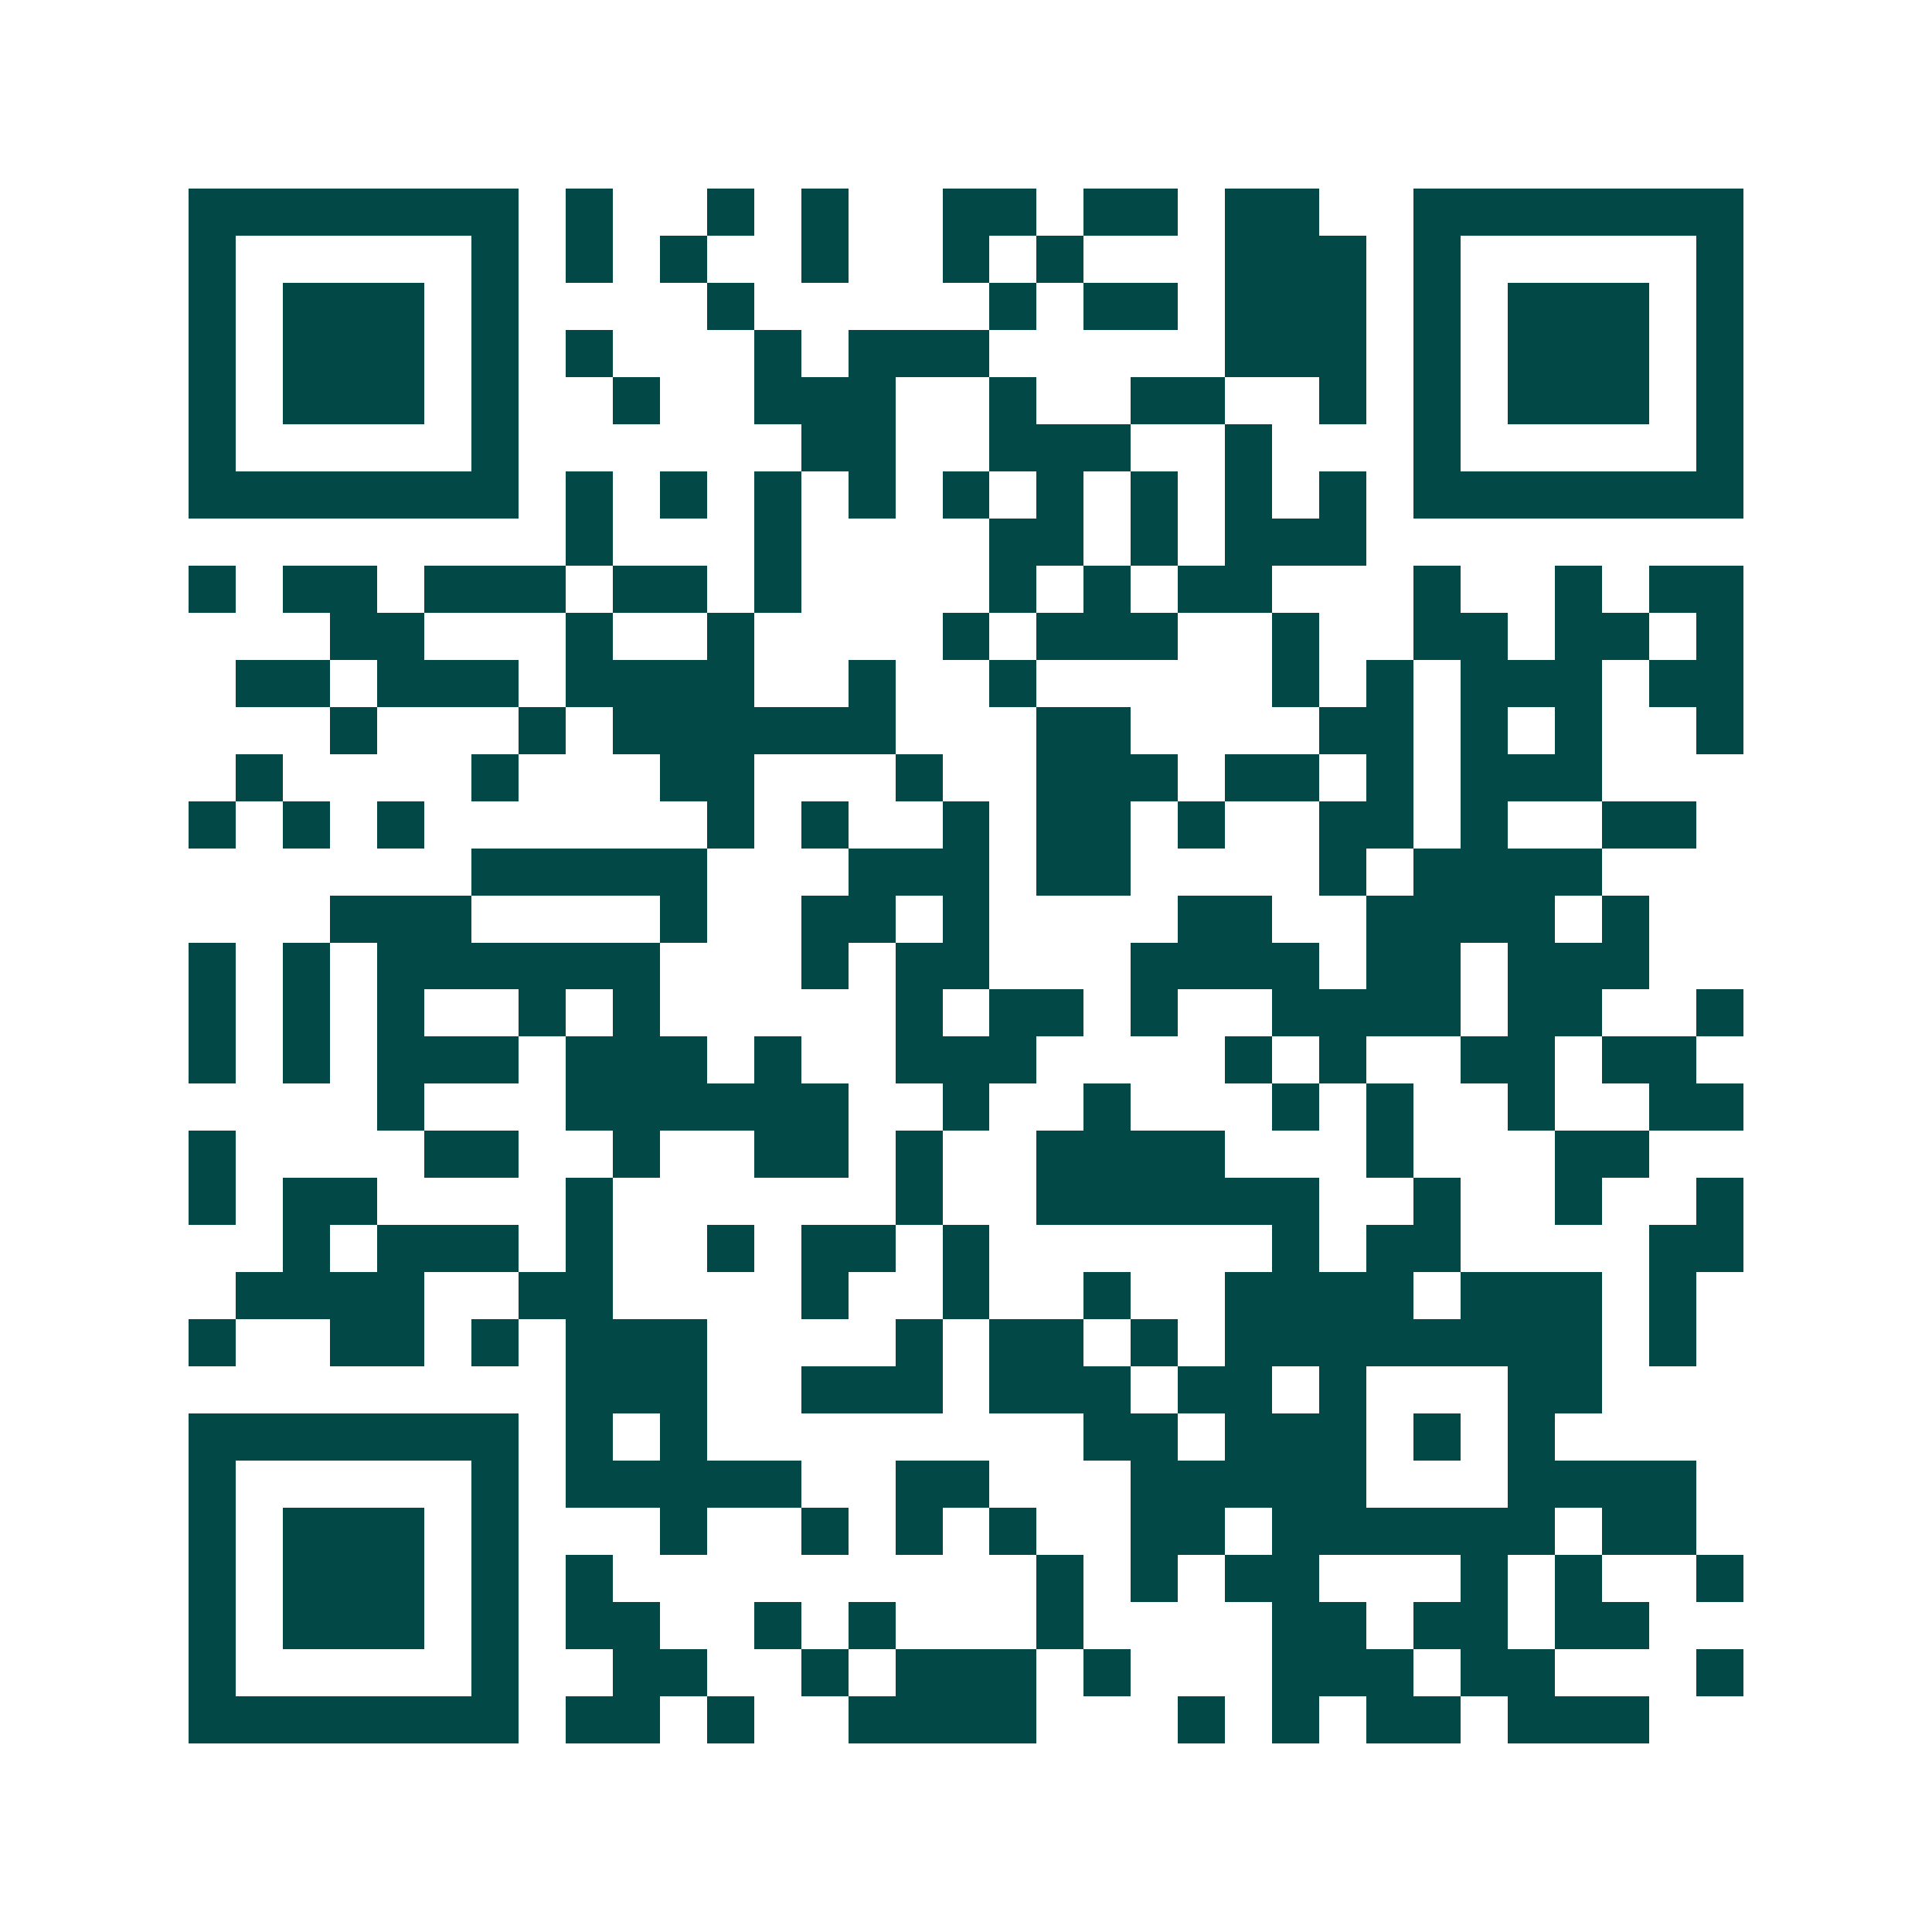 <svg xmlns="http://www.w3.org/2000/svg" width="200" height="200" viewBox="0 0 41 41" shape-rendering="crispEdges"><path fill="#ffffff" d="M0 0h41v41H0z"/><path stroke="#014847" d="M4 4.5h7m1 0h1m2 0h1m1 0h1m2 0h2m1 0h2m1 0h2m2 0h7M4 5.5h1m5 0h1m1 0h1m1 0h1m2 0h1m2 0h1m1 0h1m3 0h3m1 0h1m5 0h1M4 6.5h1m1 0h3m1 0h1m4 0h1m5 0h1m1 0h2m1 0h3m1 0h1m1 0h3m1 0h1M4 7.5h1m1 0h3m1 0h1m1 0h1m3 0h1m1 0h3m5 0h3m1 0h1m1 0h3m1 0h1M4 8.5h1m1 0h3m1 0h1m2 0h1m2 0h3m2 0h1m2 0h2m2 0h1m1 0h1m1 0h3m1 0h1M4 9.5h1m5 0h1m6 0h2m2 0h3m2 0h1m3 0h1m5 0h1M4 10.5h7m1 0h1m1 0h1m1 0h1m1 0h1m1 0h1m1 0h1m1 0h1m1 0h1m1 0h1m1 0h7M12 11.5h1m3 0h1m4 0h2m1 0h1m1 0h3M4 12.5h1m1 0h2m1 0h3m1 0h2m1 0h1m4 0h1m1 0h1m1 0h2m3 0h1m2 0h1m1 0h2M7 13.5h2m3 0h1m2 0h1m4 0h1m1 0h3m2 0h1m2 0h2m1 0h2m1 0h1M5 14.5h2m1 0h3m1 0h4m2 0h1m2 0h1m5 0h1m1 0h1m1 0h3m1 0h2M7 15.5h1m3 0h1m1 0h6m3 0h2m4 0h2m1 0h1m1 0h1m2 0h1M5 16.5h1m4 0h1m3 0h2m3 0h1m2 0h3m1 0h2m1 0h1m1 0h3M4 17.5h1m1 0h1m1 0h1m6 0h1m1 0h1m2 0h1m1 0h2m1 0h1m2 0h2m1 0h1m2 0h2M10 18.5h5m3 0h3m1 0h2m4 0h1m1 0h4M7 19.5h3m4 0h1m2 0h2m1 0h1m4 0h2m2 0h4m1 0h1M4 20.5h1m1 0h1m1 0h6m3 0h1m1 0h2m3 0h4m1 0h2m1 0h3M4 21.5h1m1 0h1m1 0h1m2 0h1m1 0h1m5 0h1m1 0h2m1 0h1m2 0h4m1 0h2m2 0h1M4 22.5h1m1 0h1m1 0h3m1 0h3m1 0h1m2 0h3m4 0h1m1 0h1m2 0h2m1 0h2M8 23.5h1m3 0h6m2 0h1m2 0h1m3 0h1m1 0h1m2 0h1m2 0h2M4 24.5h1m4 0h2m2 0h1m2 0h2m1 0h1m2 0h4m3 0h1m3 0h2M4 25.5h1m1 0h2m4 0h1m6 0h1m2 0h6m2 0h1m2 0h1m2 0h1M6 26.5h1m1 0h3m1 0h1m2 0h1m1 0h2m1 0h1m6 0h1m1 0h2m4 0h2M5 27.5h4m2 0h2m4 0h1m2 0h1m2 0h1m2 0h4m1 0h3m1 0h1M4 28.5h1m2 0h2m1 0h1m1 0h3m4 0h1m1 0h2m1 0h1m1 0h8m1 0h1M12 29.5h3m2 0h3m1 0h3m1 0h2m1 0h1m3 0h2M4 30.5h7m1 0h1m1 0h1m8 0h2m1 0h3m1 0h1m1 0h1M4 31.5h1m5 0h1m1 0h5m2 0h2m3 0h5m3 0h4M4 32.5h1m1 0h3m1 0h1m3 0h1m2 0h1m1 0h1m1 0h1m2 0h2m1 0h6m1 0h2M4 33.5h1m1 0h3m1 0h1m1 0h1m9 0h1m1 0h1m1 0h2m3 0h1m1 0h1m2 0h1M4 34.5h1m1 0h3m1 0h1m1 0h2m2 0h1m1 0h1m3 0h1m4 0h2m1 0h2m1 0h2M4 35.5h1m5 0h1m2 0h2m2 0h1m1 0h3m1 0h1m3 0h3m1 0h2m3 0h1M4 36.5h7m1 0h2m1 0h1m2 0h4m3 0h1m1 0h1m1 0h2m1 0h3"/></svg>
